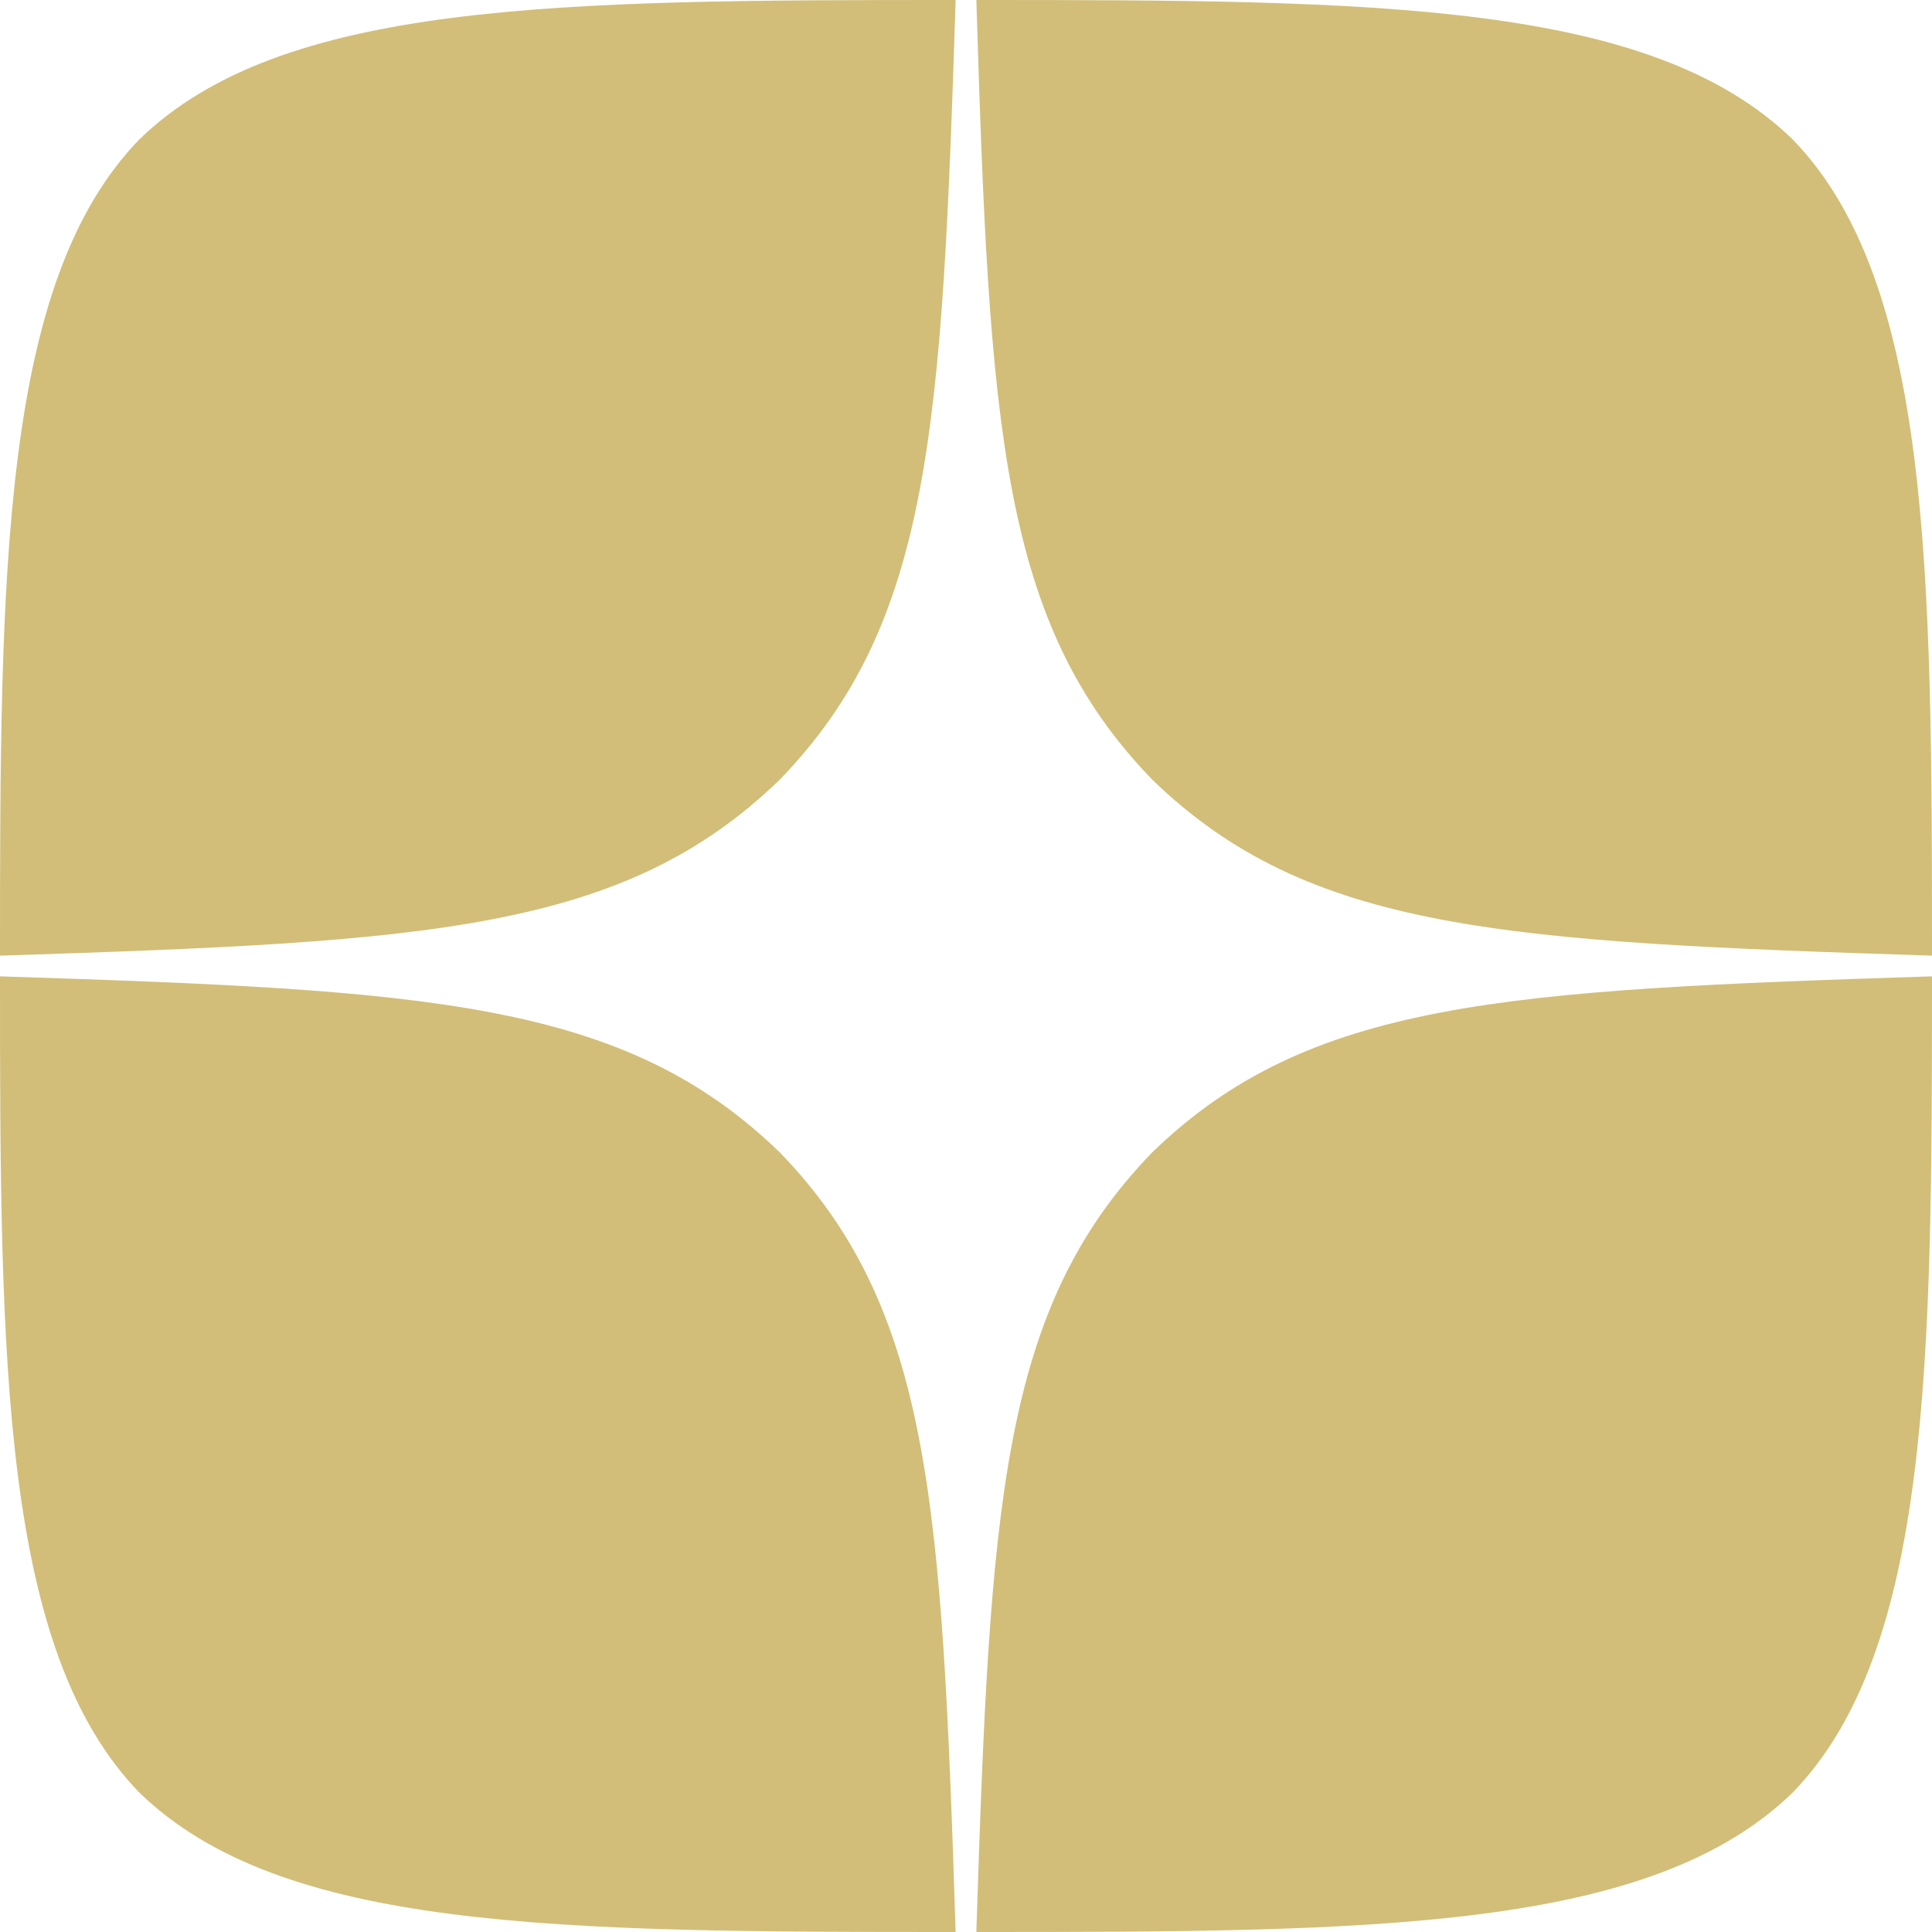 <?xml version="1.0" encoding="UTF-8"?> <svg xmlns="http://www.w3.org/2000/svg" width="56" height="56" viewBox="0 0 56 56" fill="none"> <path fill-rule="evenodd" clip-rule="evenodd" d="M33.4 33.4C29 37.94 28.7 43.6 28.3 56C39.86 56 47.84 55.96 51.96 51.96C55.96 47.84 56 39.48 56 28.3C43.6 28.7 37.94 29 33.4 33.4ZM27.7 56C16.14 56 8.16 55.96 4.04 51.96C0.04 47.84 0 39.48 0 28.3C12.4 28.7 18.06 29 22.6 33.4C27 37.94 27.3 43.6 27.7 56ZM22.6 22.6C18.06 27 12.4 27.3 0 27.7C0 16.52 0.04 8.16 4.04 4.04C8.16 0.04 16.16 0 27.7 0C27.3 12.4 27 18.06 22.6 22.6ZM28.3 0C28.68 12.4 29 18.06 33.4 22.6C37.94 27 43.6 27.3 56 27.7C56 16.52 55.96 8.16 51.96 4.04C47.84 0.04 39.86 0 28.3 0Z" fill="#D2BE78"></path> </svg> 